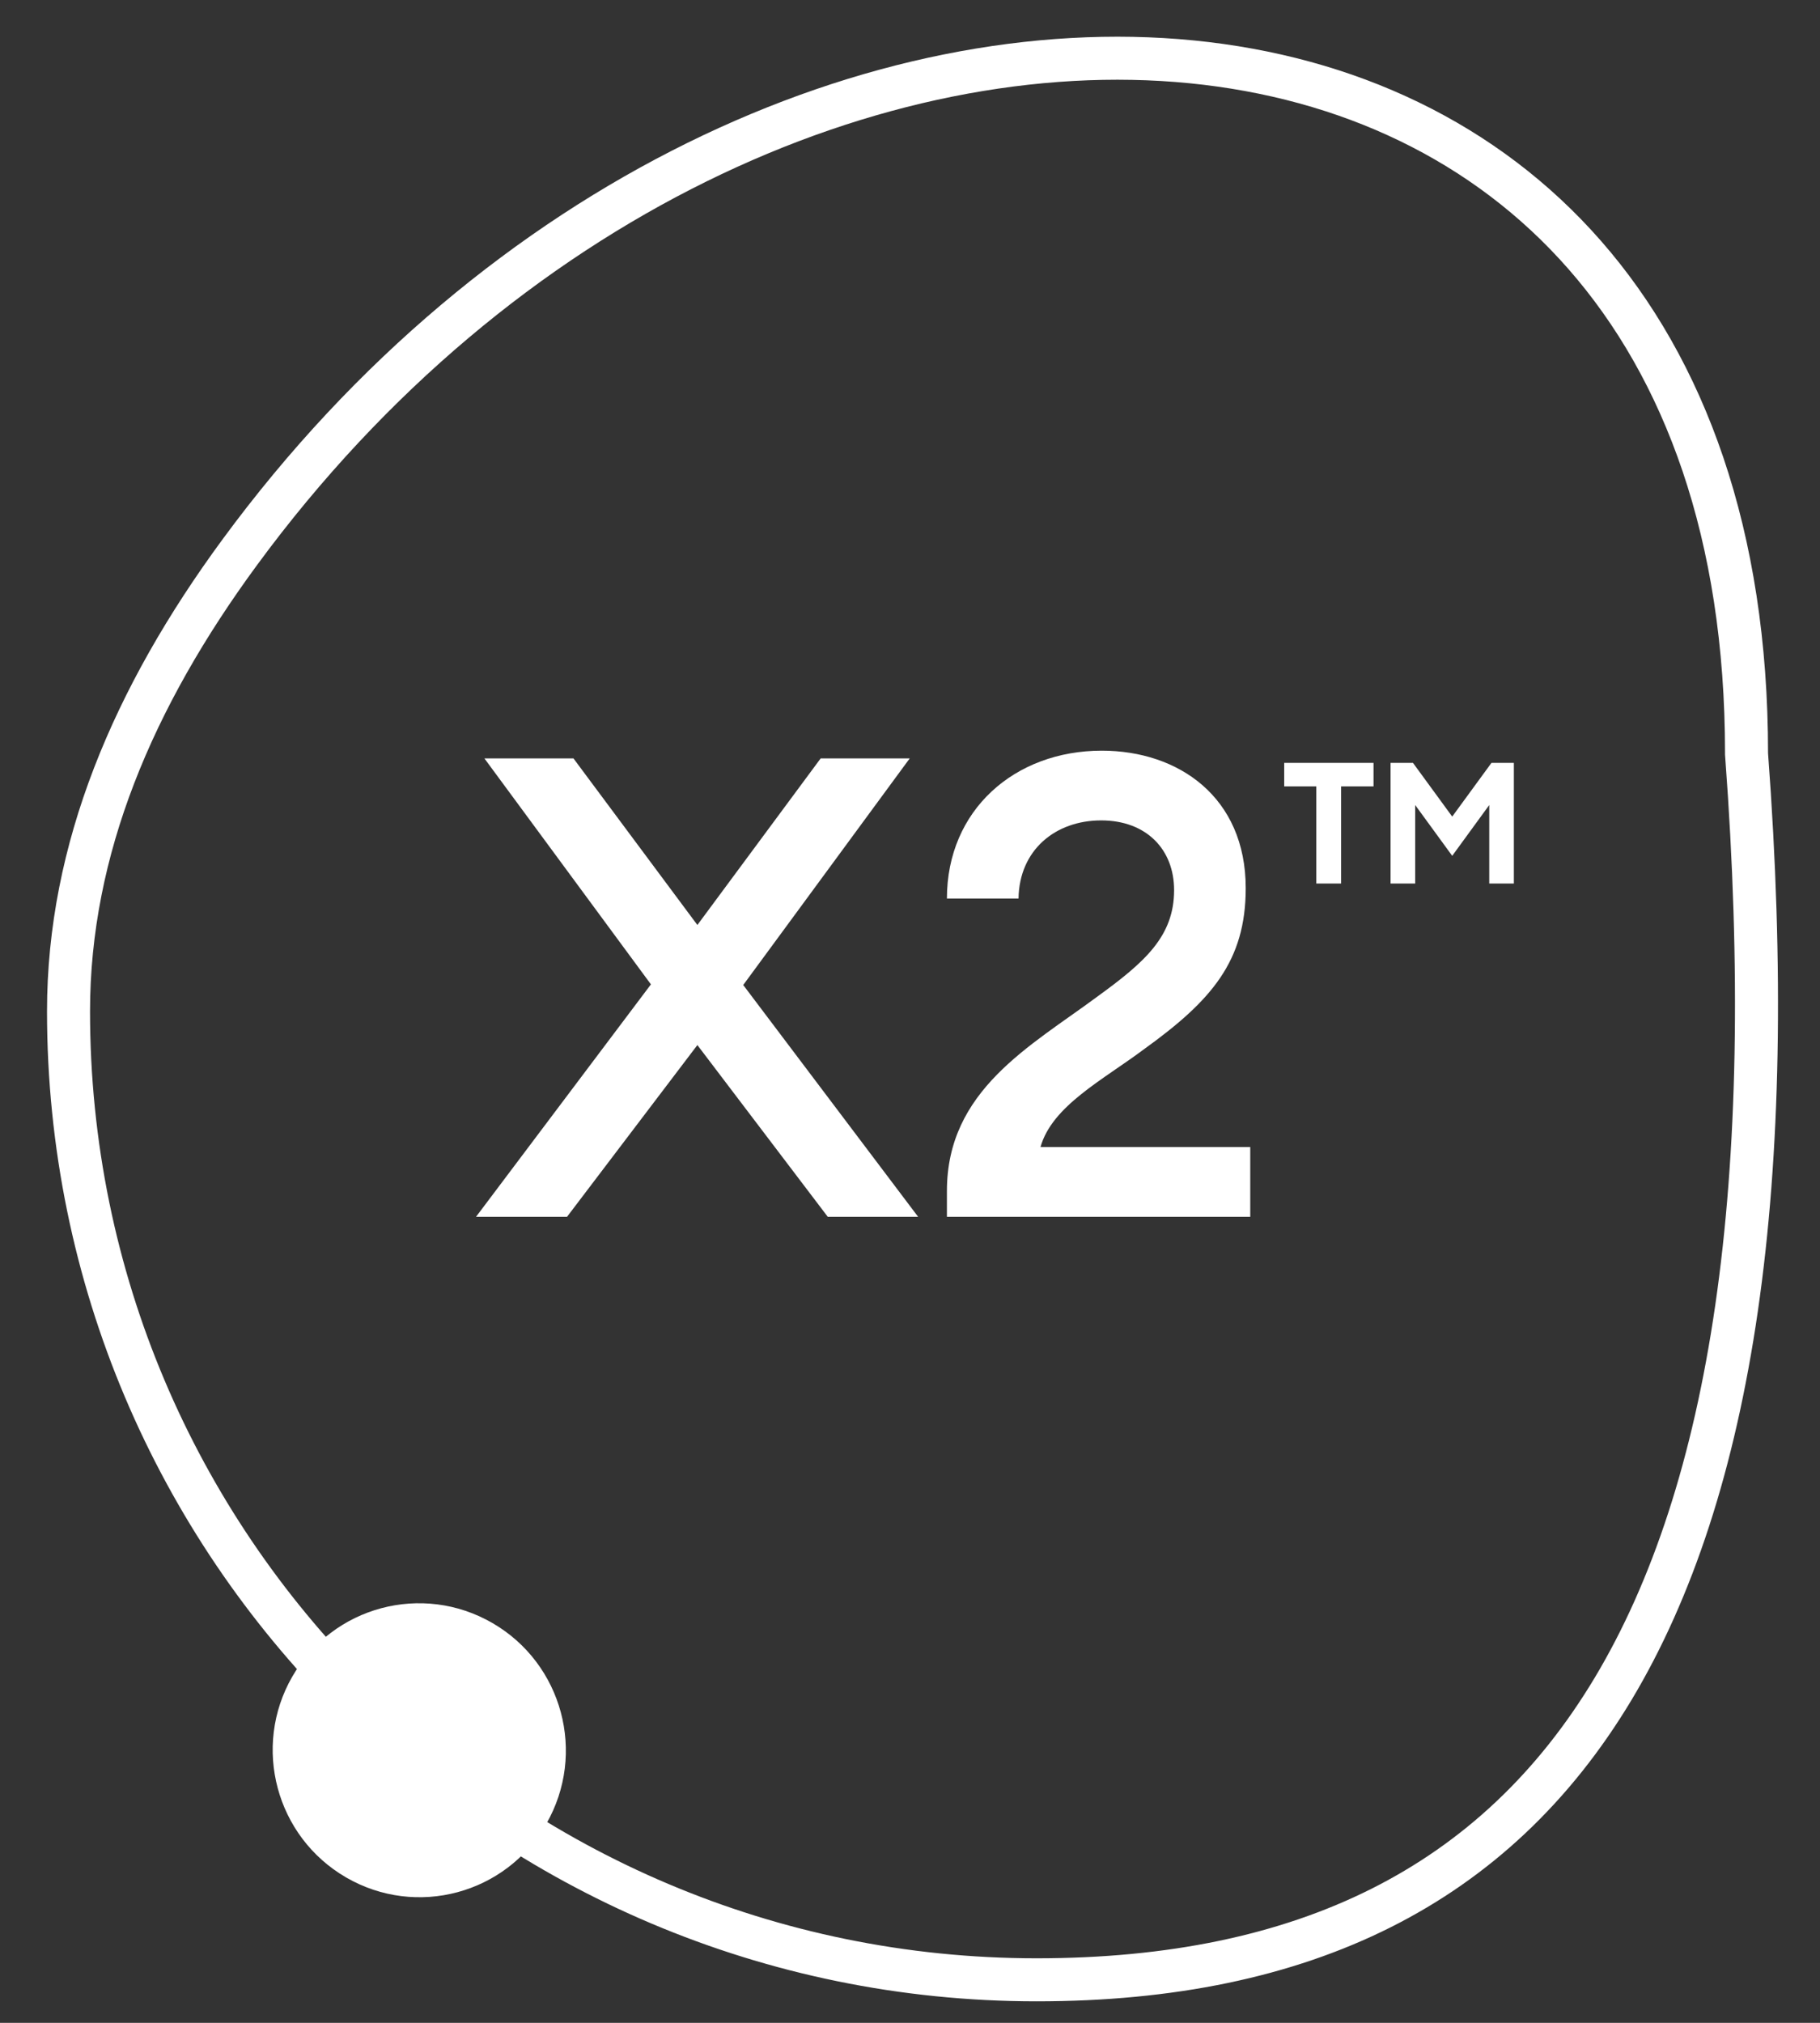 <svg width="63" height="70" viewBox="0 0 63 70" fill="none" xmlns="http://www.w3.org/2000/svg">
<rect x="0" y="0" width="63" height="70" fill="#333333" stroke="none"/>
<g clip-path="url(#clip0_5220_1746)">
<path d="M10.117 58.02C11.516 55.588 14.618 54.758 17.046 56.165C19.474 57.571 20.308 60.683 18.91 63.114C17.511 65.545 14.409 66.376 11.981 64.969C9.553 63.562 8.718 60.451 10.117 58.02Z" fill="white"/>
<path d="M28.653 42.107L24.14 36.164L19.628 42.107H16.478L22.532 34.064L16.768 26.245H19.851L24.14 32.009L28.407 26.245H31.49L25.727 34.086L31.781 42.107H28.653ZM43.278 39.694V42.107H32.778V41.213C32.778 37.728 35.66 36.209 37.983 34.489C39.614 33.304 40.642 32.411 40.642 30.802C40.642 29.395 39.681 28.39 38.117 28.39C36.531 28.39 35.28 29.417 35.257 31.093H32.778C32.778 28.032 35.123 25.977 38.139 25.977C40.798 25.977 43.121 27.585 43.121 30.735C43.121 33.26 41.937 34.623 39.614 36.298C38.184 37.37 36.419 38.264 36.017 39.694H43.278Z" fill="white"/>
<path d="M45.564 30.575V27.212H44.453V26.4H47.545V27.212H46.422V30.575H45.564ZM50.269 29.616L48.987 27.858V30.575H48.135V26.4H48.911L50.269 28.258L51.627 26.4H52.403V30.575H51.551V27.858L50.269 29.616Z" fill="white"/>
<path d="M60.457 26.064V26.092L60.459 26.119C61.572 40.964 59.96 51.572 55.836 58.447C51.754 65.25 45.14 68.511 35.882 68.511C17.375 68.511 2.372 53.507 2.372 35C2.372 29.387 4.613 24.127 8.297 19.114C17.335 6.812 30.471 1.074 41.251 2.14C46.631 2.673 51.417 4.895 54.859 8.827C58.302 12.76 60.457 18.466 60.457 26.064Z" stroke="white" stroke-width="1.489"/>
</g>
<defs>
<clipPath id="clip0_5220_1746">
<rect width="62.553" height="70" fill="white" transform="translate(0.138)"/>
</clipPath>
</defs>
</svg>

